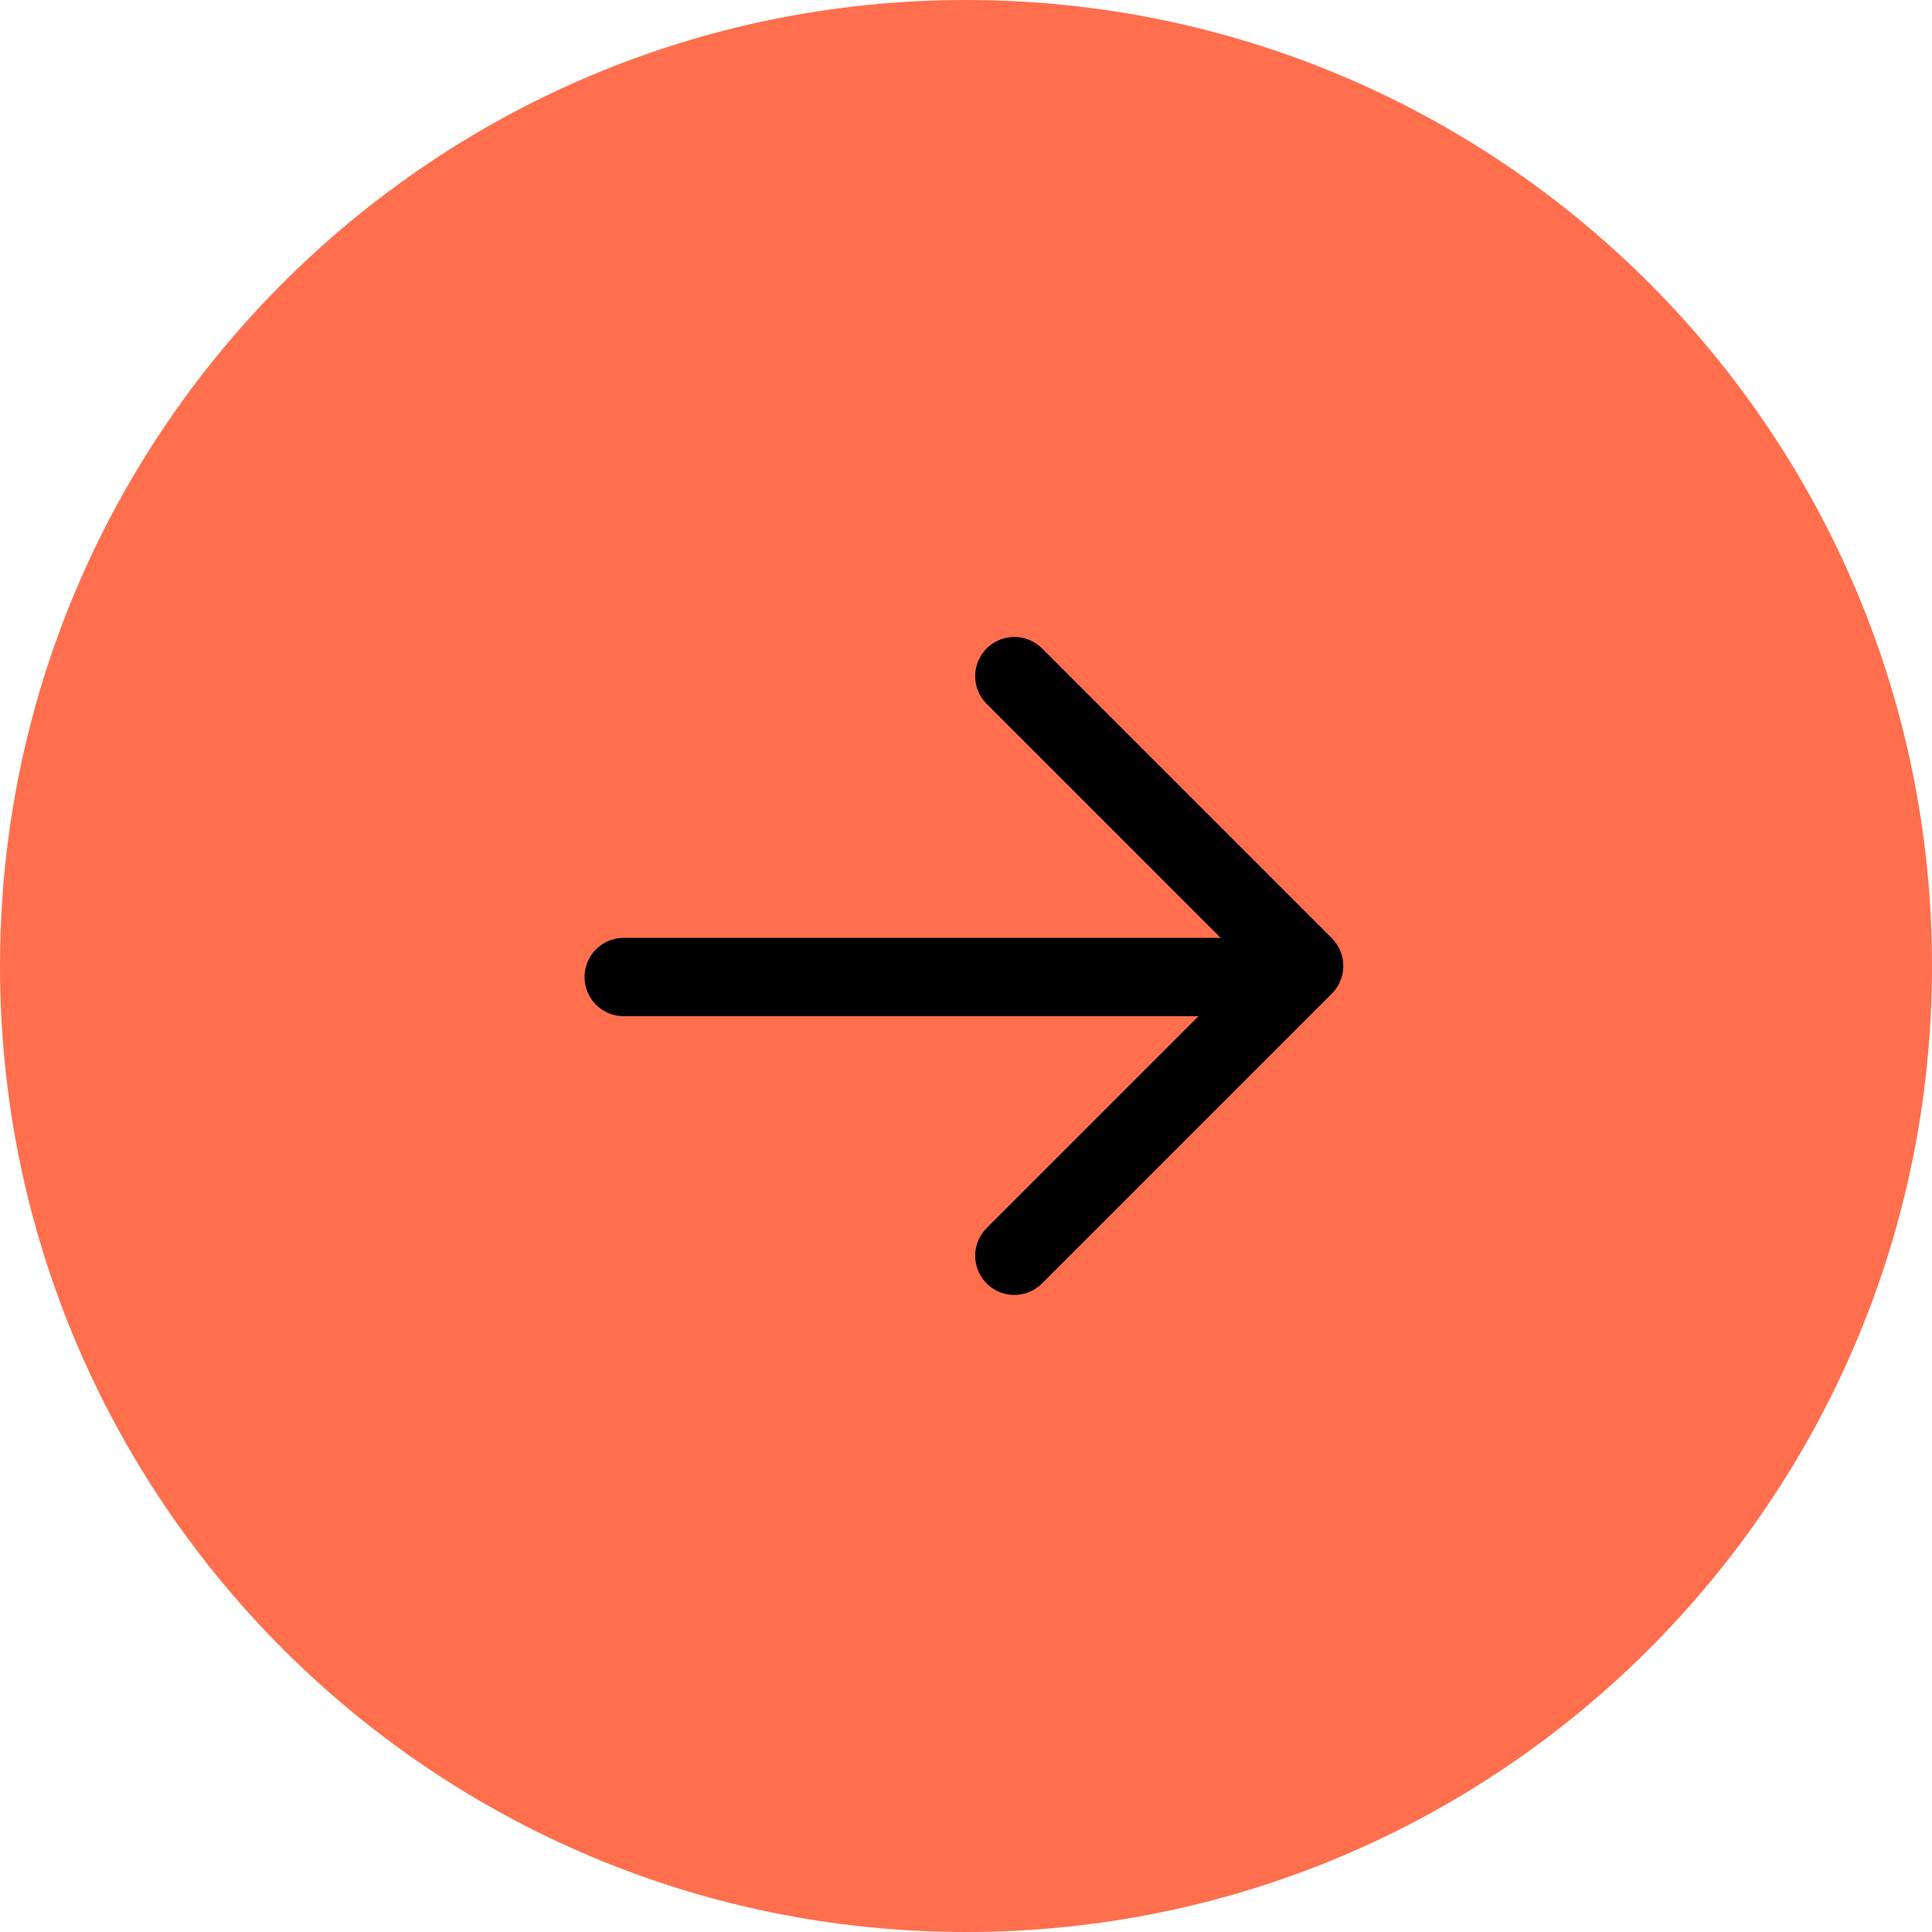 <svg width="37" height="37" viewBox="0 0 37 37" fill="none" xmlns="http://www.w3.org/2000/svg">
<path d="M37 18.5C37 8.283 28.717 -1.25527e-06 18.5 -8.08661e-07C8.283 -3.6205e-07 -1.25527e-06 8.283 -8.08661e-07 18.5C-3.6205e-07 28.717 8.283 37 18.5 37C28.717 37 37 28.717 37 18.5Z" fill="#FF6F4D"/>
<path d="M11.945 18.711H24.631" stroke="black" stroke-width="1.5" stroke-linecap="round" stroke-linejoin="round"/>
<path d="M19.426 24.049L24.976 18.499L19.426 12.949" stroke="black" stroke-width="1.5" stroke-linecap="round" stroke-linejoin="round"/>
</svg>
